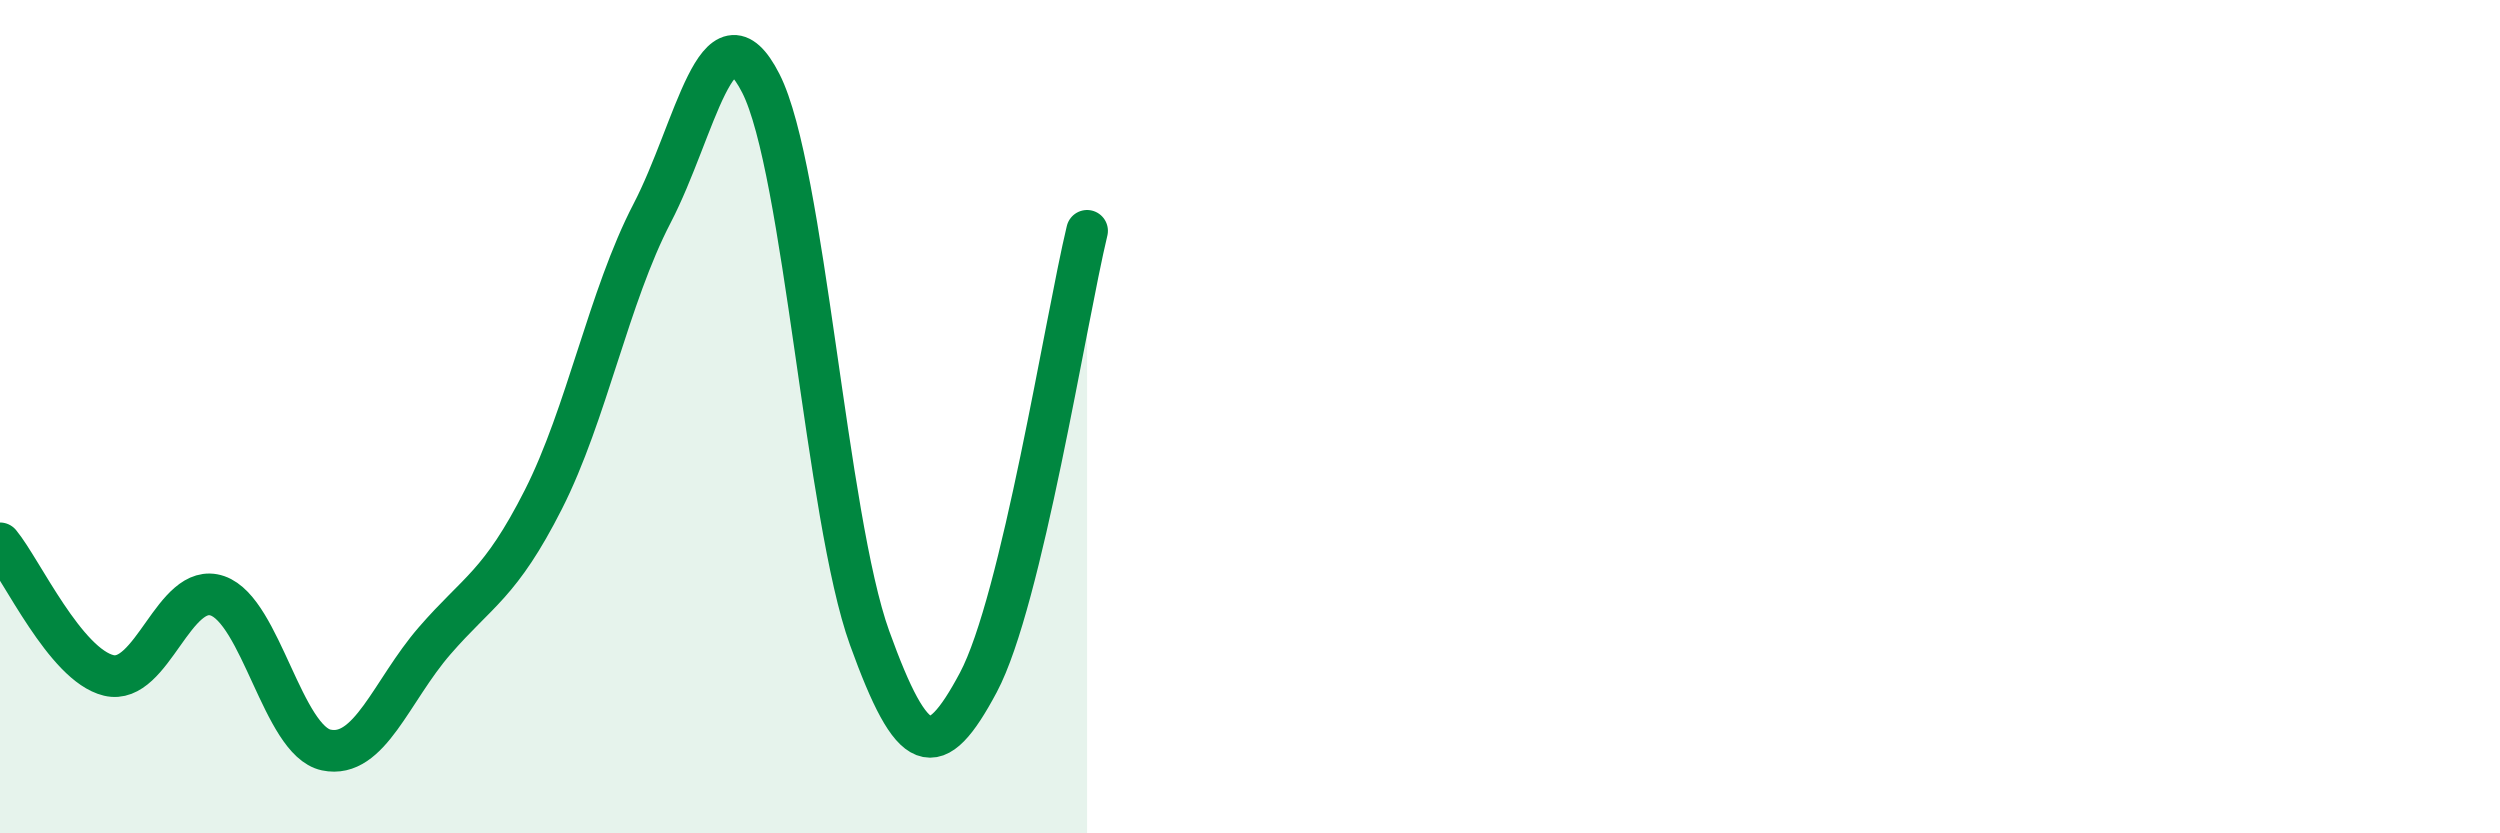 
    <svg width="60" height="20" viewBox="0 0 60 20" xmlns="http://www.w3.org/2000/svg">
      <path
        d="M 0,13.04 C 0.52,13.67 1.57,15.96 2.61,16.21 C 3.65,16.46 4.18,13.94 5.22,14.3 C 6.26,14.66 6.79,17.78 7.83,18 C 8.87,18.22 9.39,16.58 10.43,15.38 C 11.47,14.18 12,14.04 13.04,11.99 C 14.08,9.94 14.61,7.12 15.65,5.12 C 16.69,3.12 17.22,-0.04 18.26,2 C 19.3,4.04 19.83,12.43 20.87,15.31 C 21.91,18.19 22.44,18.33 23.48,16.38 C 24.52,14.43 25.57,7.71 26.09,5.54L26.09 20L0 20Z"
        fill="#008740"
        opacity="0.1"
        stroke-linecap="round"
        stroke-linejoin="round"
      />
      <path
        d="M 0,13.04 C 0.52,13.67 1.57,15.96 2.61,16.21 C 3.65,16.46 4.18,13.94 5.22,14.3 C 6.26,14.66 6.79,17.78 7.83,18 C 8.87,18.22 9.39,16.58 10.43,15.38 C 11.47,14.18 12,14.04 13.04,11.99 C 14.08,9.94 14.61,7.12 15.65,5.12 C 16.69,3.12 17.22,-0.04 18.26,2 C 19.3,4.04 19.83,12.43 20.87,15.31 C 21.91,18.19 22.44,18.33 23.48,16.38 C 24.52,14.43 25.57,7.71 26.09,5.54"
        stroke="#008740"
        stroke-width="1"
        fill="none"
        stroke-linecap="round"
        stroke-linejoin="round"
      />
    </svg>
  